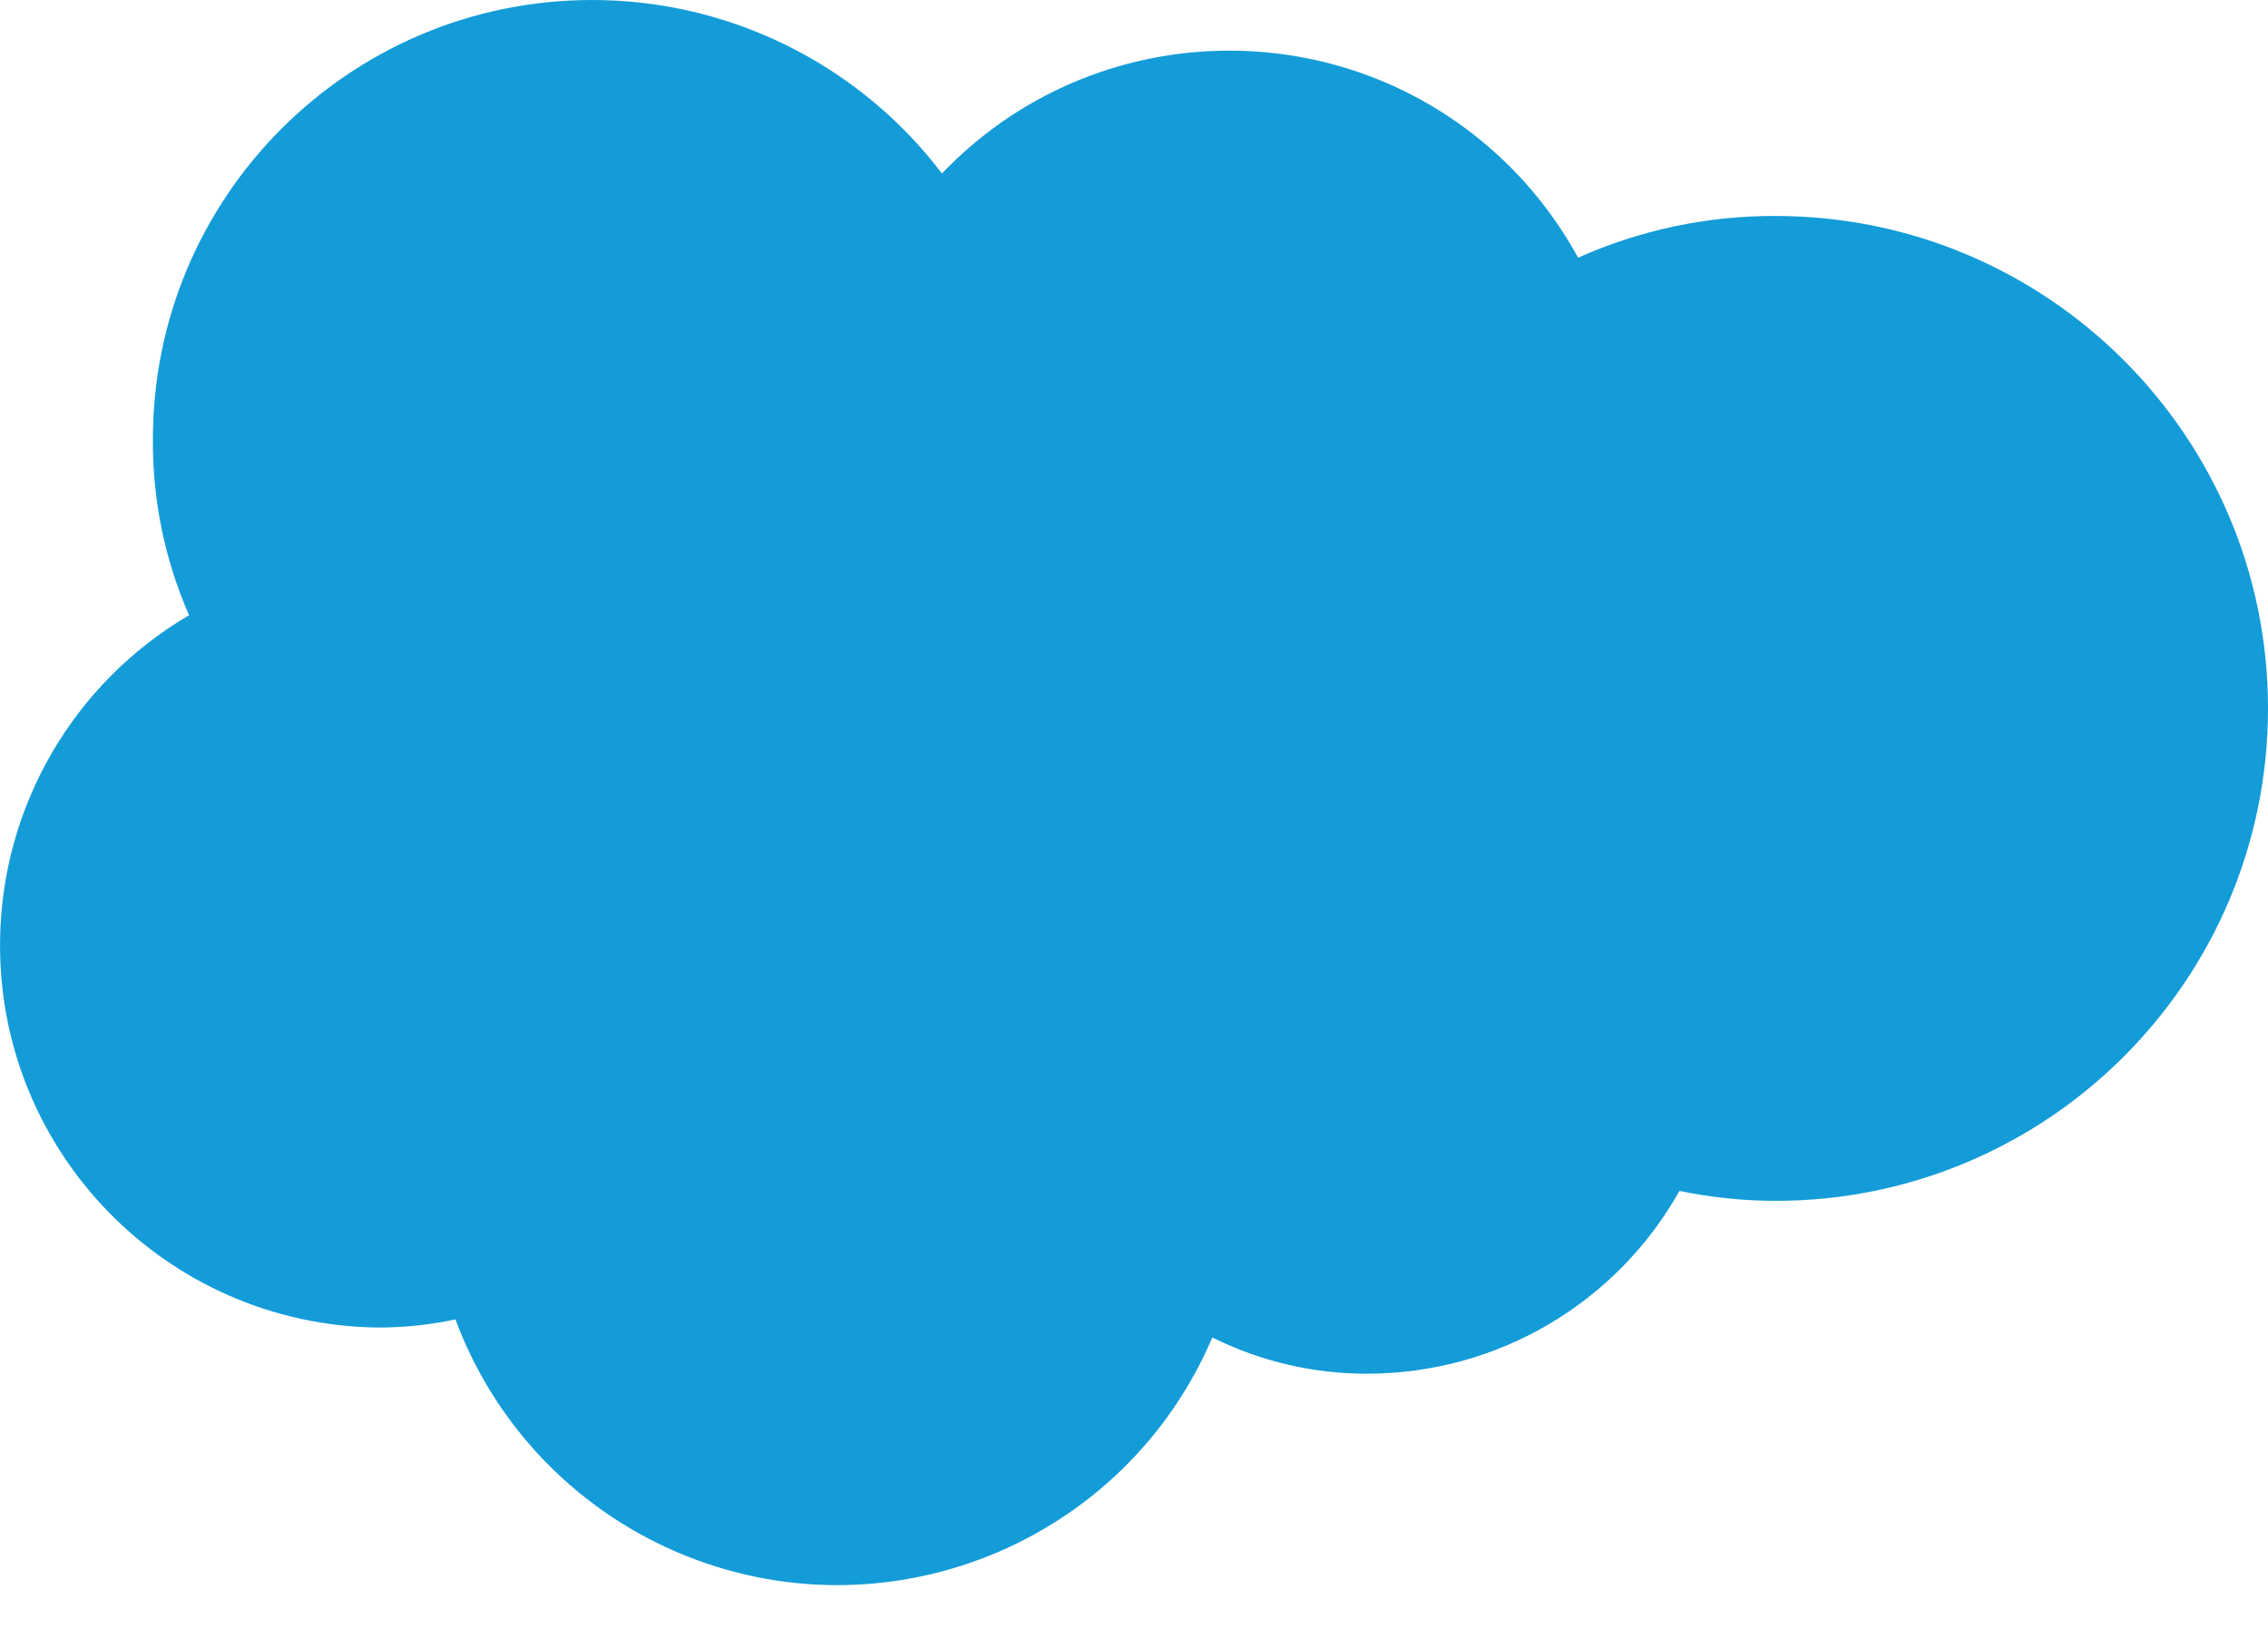 <svg width="36" height="26" viewBox="0 0 36 26" fill="none" xmlns="http://www.w3.org/2000/svg">
<path d="M14.952 2.754C17.358 0.236 21.35 0.145 23.869 2.55C24.339 3 24.737 3.52 25.049 4.091C26.035 3.651 27.102 3.425 28.182 3.429C32.5 3.429 36 6.93 36 11.248C36 15.565 32.5 19.066 28.182 19.066C27.67 19.065 27.159 19.012 26.658 18.908C25.654 20.697 23.765 21.806 21.713 21.81C20.856 21.814 20.01 21.617 19.243 21.235C17.841 24.521 14.041 26.048 10.755 24.647C9.122 23.95 7.847 22.613 7.229 20.948C6.823 21.035 6.409 21.078 5.993 21.077C2.64 21.034 -0.043 18.281 0.001 14.928C0.028 12.801 1.166 10.844 3.001 9.768C2.617 8.891 2.421 7.943 2.427 6.985C2.42 3.134 5.537 0.007 9.388 9.97442e-06C11.568 -0.004 13.624 1.012 14.945 2.746" fill="#139CD8"/>
</svg>
